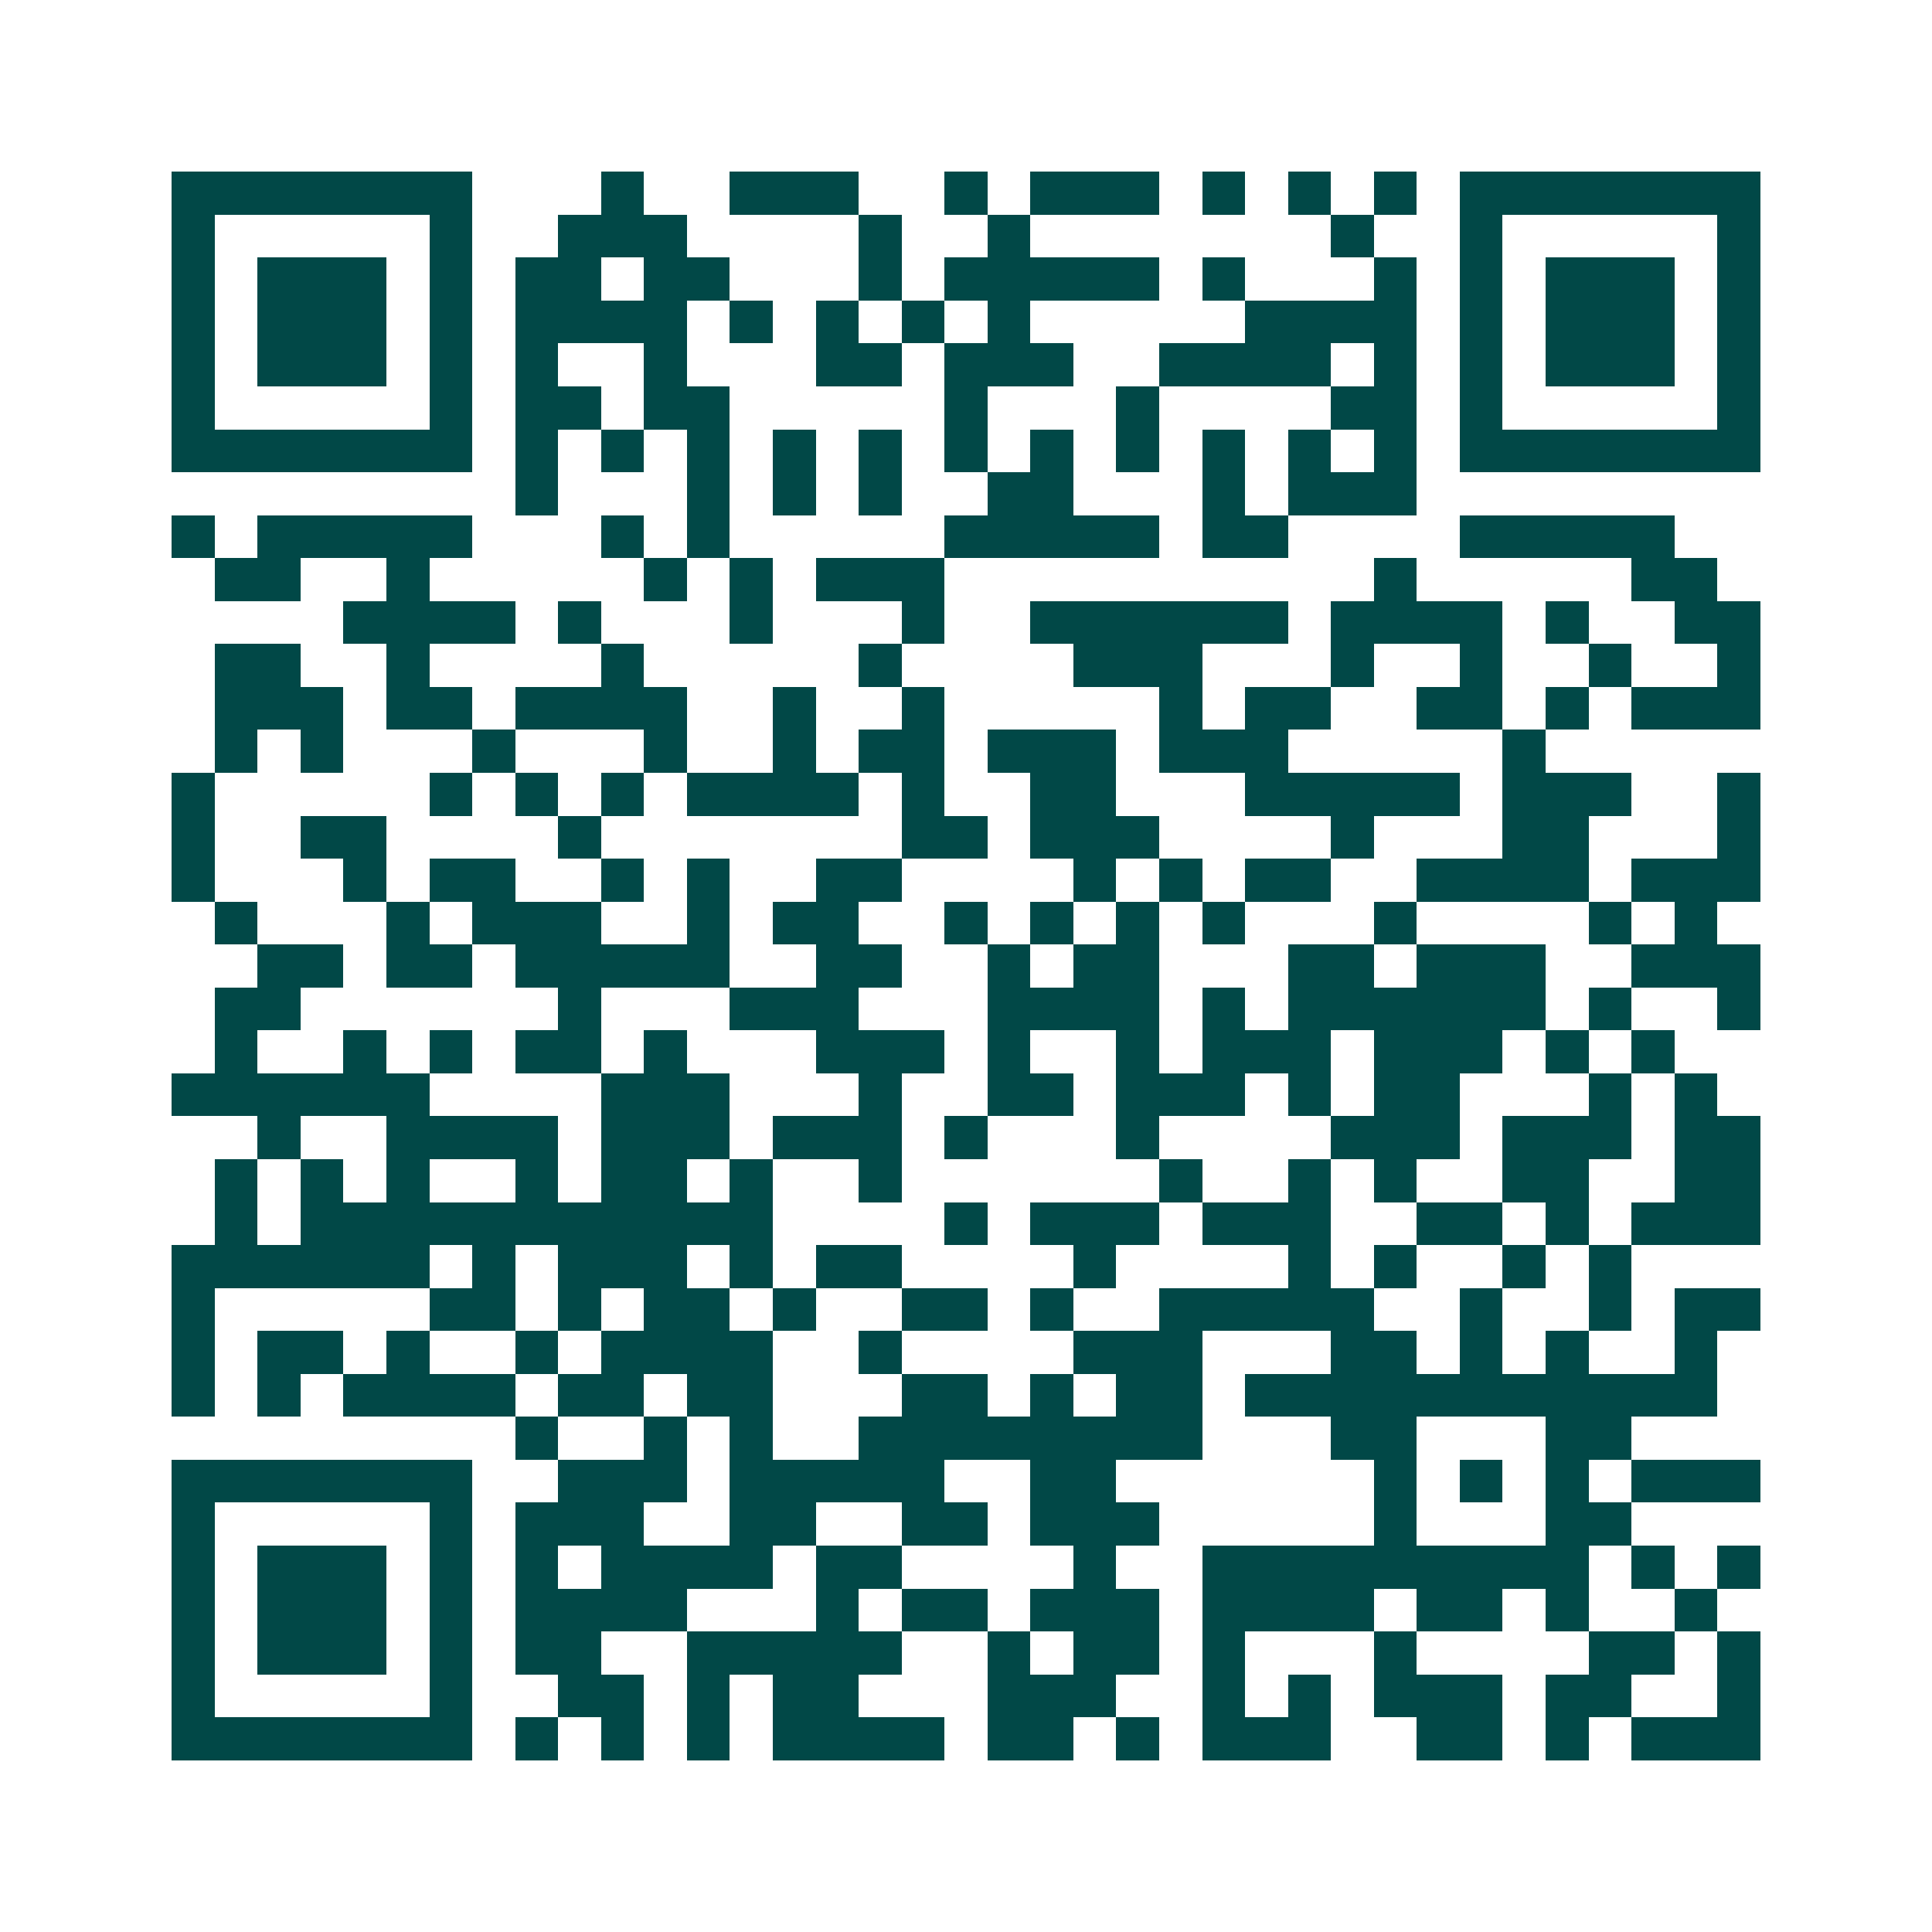 <svg xmlns="http://www.w3.org/2000/svg" width="200" height="200" viewBox="0 0 45 45" shape-rendering="crispEdges"><path fill="#ffffff" d="M0 0h45v45H0z"/><path stroke="#014847" d="M4 4.5h7m3 0h1m2 0h3m2 0h1m1 0h3m1 0h1m1 0h1m1 0h1m1 0h7M4 5.5h1m5 0h1m2 0h3m4 0h1m2 0h1m7 0h1m2 0h1m5 0h1M4 6.5h1m1 0h3m1 0h1m1 0h2m1 0h2m3 0h1m1 0h5m1 0h1m3 0h1m1 0h1m1 0h3m1 0h1M4 7.5h1m1 0h3m1 0h1m1 0h4m1 0h1m1 0h1m1 0h1m1 0h1m5 0h4m1 0h1m1 0h3m1 0h1M4 8.5h1m1 0h3m1 0h1m1 0h1m2 0h1m3 0h2m1 0h3m2 0h4m1 0h1m1 0h1m1 0h3m1 0h1M4 9.5h1m5 0h1m1 0h2m1 0h2m5 0h1m3 0h1m4 0h2m1 0h1m5 0h1M4 10.5h7m1 0h1m1 0h1m1 0h1m1 0h1m1 0h1m1 0h1m1 0h1m1 0h1m1 0h1m1 0h1m1 0h1m1 0h7M12 11.5h1m3 0h1m1 0h1m1 0h1m2 0h2m3 0h1m1 0h3M4 12.5h1m1 0h5m3 0h1m1 0h1m5 0h5m1 0h2m4 0h5M5 13.5h2m2 0h1m5 0h1m1 0h1m1 0h3m10 0h1m5 0h2M8 14.5h4m1 0h1m3 0h1m3 0h1m2 0h6m1 0h4m1 0h1m2 0h2M5 15.5h2m2 0h1m4 0h1m5 0h1m4 0h3m3 0h1m2 0h1m2 0h1m2 0h1M5 16.5h3m1 0h2m1 0h4m2 0h1m2 0h1m5 0h1m1 0h2m2 0h2m1 0h1m1 0h3M5 17.5h1m1 0h1m3 0h1m3 0h1m2 0h1m1 0h2m1 0h3m1 0h3m5 0h1M4 18.5h1m5 0h1m1 0h1m1 0h1m1 0h4m1 0h1m2 0h2m3 0h5m1 0h3m2 0h1M4 19.5h1m2 0h2m4 0h1m7 0h2m1 0h3m4 0h1m3 0h2m3 0h1M4 20.5h1m3 0h1m1 0h2m2 0h1m1 0h1m2 0h2m4 0h1m1 0h1m1 0h2m2 0h4m1 0h3M5 21.5h1m3 0h1m1 0h3m2 0h1m1 0h2m2 0h1m1 0h1m1 0h1m1 0h1m3 0h1m4 0h1m1 0h1M6 22.5h2m1 0h2m1 0h5m2 0h2m2 0h1m1 0h2m3 0h2m1 0h3m2 0h3M5 23.5h2m6 0h1m3 0h3m3 0h4m1 0h1m1 0h6m1 0h1m2 0h1M5 24.5h1m2 0h1m1 0h1m1 0h2m1 0h1m3 0h3m1 0h1m2 0h1m1 0h3m1 0h3m1 0h1m1 0h1M4 25.5h6m4 0h3m3 0h1m2 0h2m1 0h3m1 0h1m1 0h2m3 0h1m1 0h1M6 26.5h1m2 0h4m1 0h3m1 0h3m1 0h1m3 0h1m4 0h3m1 0h3m1 0h2M5 27.5h1m1 0h1m1 0h1m2 0h1m1 0h2m1 0h1m2 0h1m6 0h1m2 0h1m1 0h1m2 0h2m2 0h2M5 28.5h1m1 0h11m4 0h1m1 0h3m1 0h3m2 0h2m1 0h1m1 0h3M4 29.5h6m1 0h1m1 0h3m1 0h1m1 0h2m4 0h1m4 0h1m1 0h1m2 0h1m1 0h1M4 30.5h1m5 0h2m1 0h1m1 0h2m1 0h1m2 0h2m1 0h1m2 0h5m2 0h1m2 0h1m1 0h2M4 31.5h1m1 0h2m1 0h1m2 0h1m1 0h4m2 0h1m4 0h3m3 0h2m1 0h1m1 0h1m2 0h1M4 32.5h1m1 0h1m1 0h4m1 0h2m1 0h2m3 0h2m1 0h1m1 0h2m1 0h11M12 33.5h1m2 0h1m1 0h1m2 0h8m3 0h2m3 0h2M4 34.5h7m2 0h3m1 0h5m2 0h2m6 0h1m1 0h1m1 0h1m1 0h3M4 35.5h1m5 0h1m1 0h3m2 0h2m2 0h2m1 0h3m5 0h1m3 0h2M4 36.5h1m1 0h3m1 0h1m1 0h1m1 0h4m1 0h2m4 0h1m2 0h9m1 0h1m1 0h1M4 37.5h1m1 0h3m1 0h1m1 0h4m3 0h1m1 0h2m1 0h3m1 0h4m1 0h2m1 0h1m2 0h1M4 38.5h1m1 0h3m1 0h1m1 0h2m2 0h5m2 0h1m1 0h2m1 0h1m3 0h1m4 0h2m1 0h1M4 39.5h1m5 0h1m2 0h2m1 0h1m1 0h2m3 0h3m2 0h1m1 0h1m1 0h3m1 0h2m2 0h1M4 40.5h7m1 0h1m1 0h1m1 0h1m1 0h4m1 0h2m1 0h1m1 0h3m2 0h2m1 0h1m1 0h3"/></svg>
